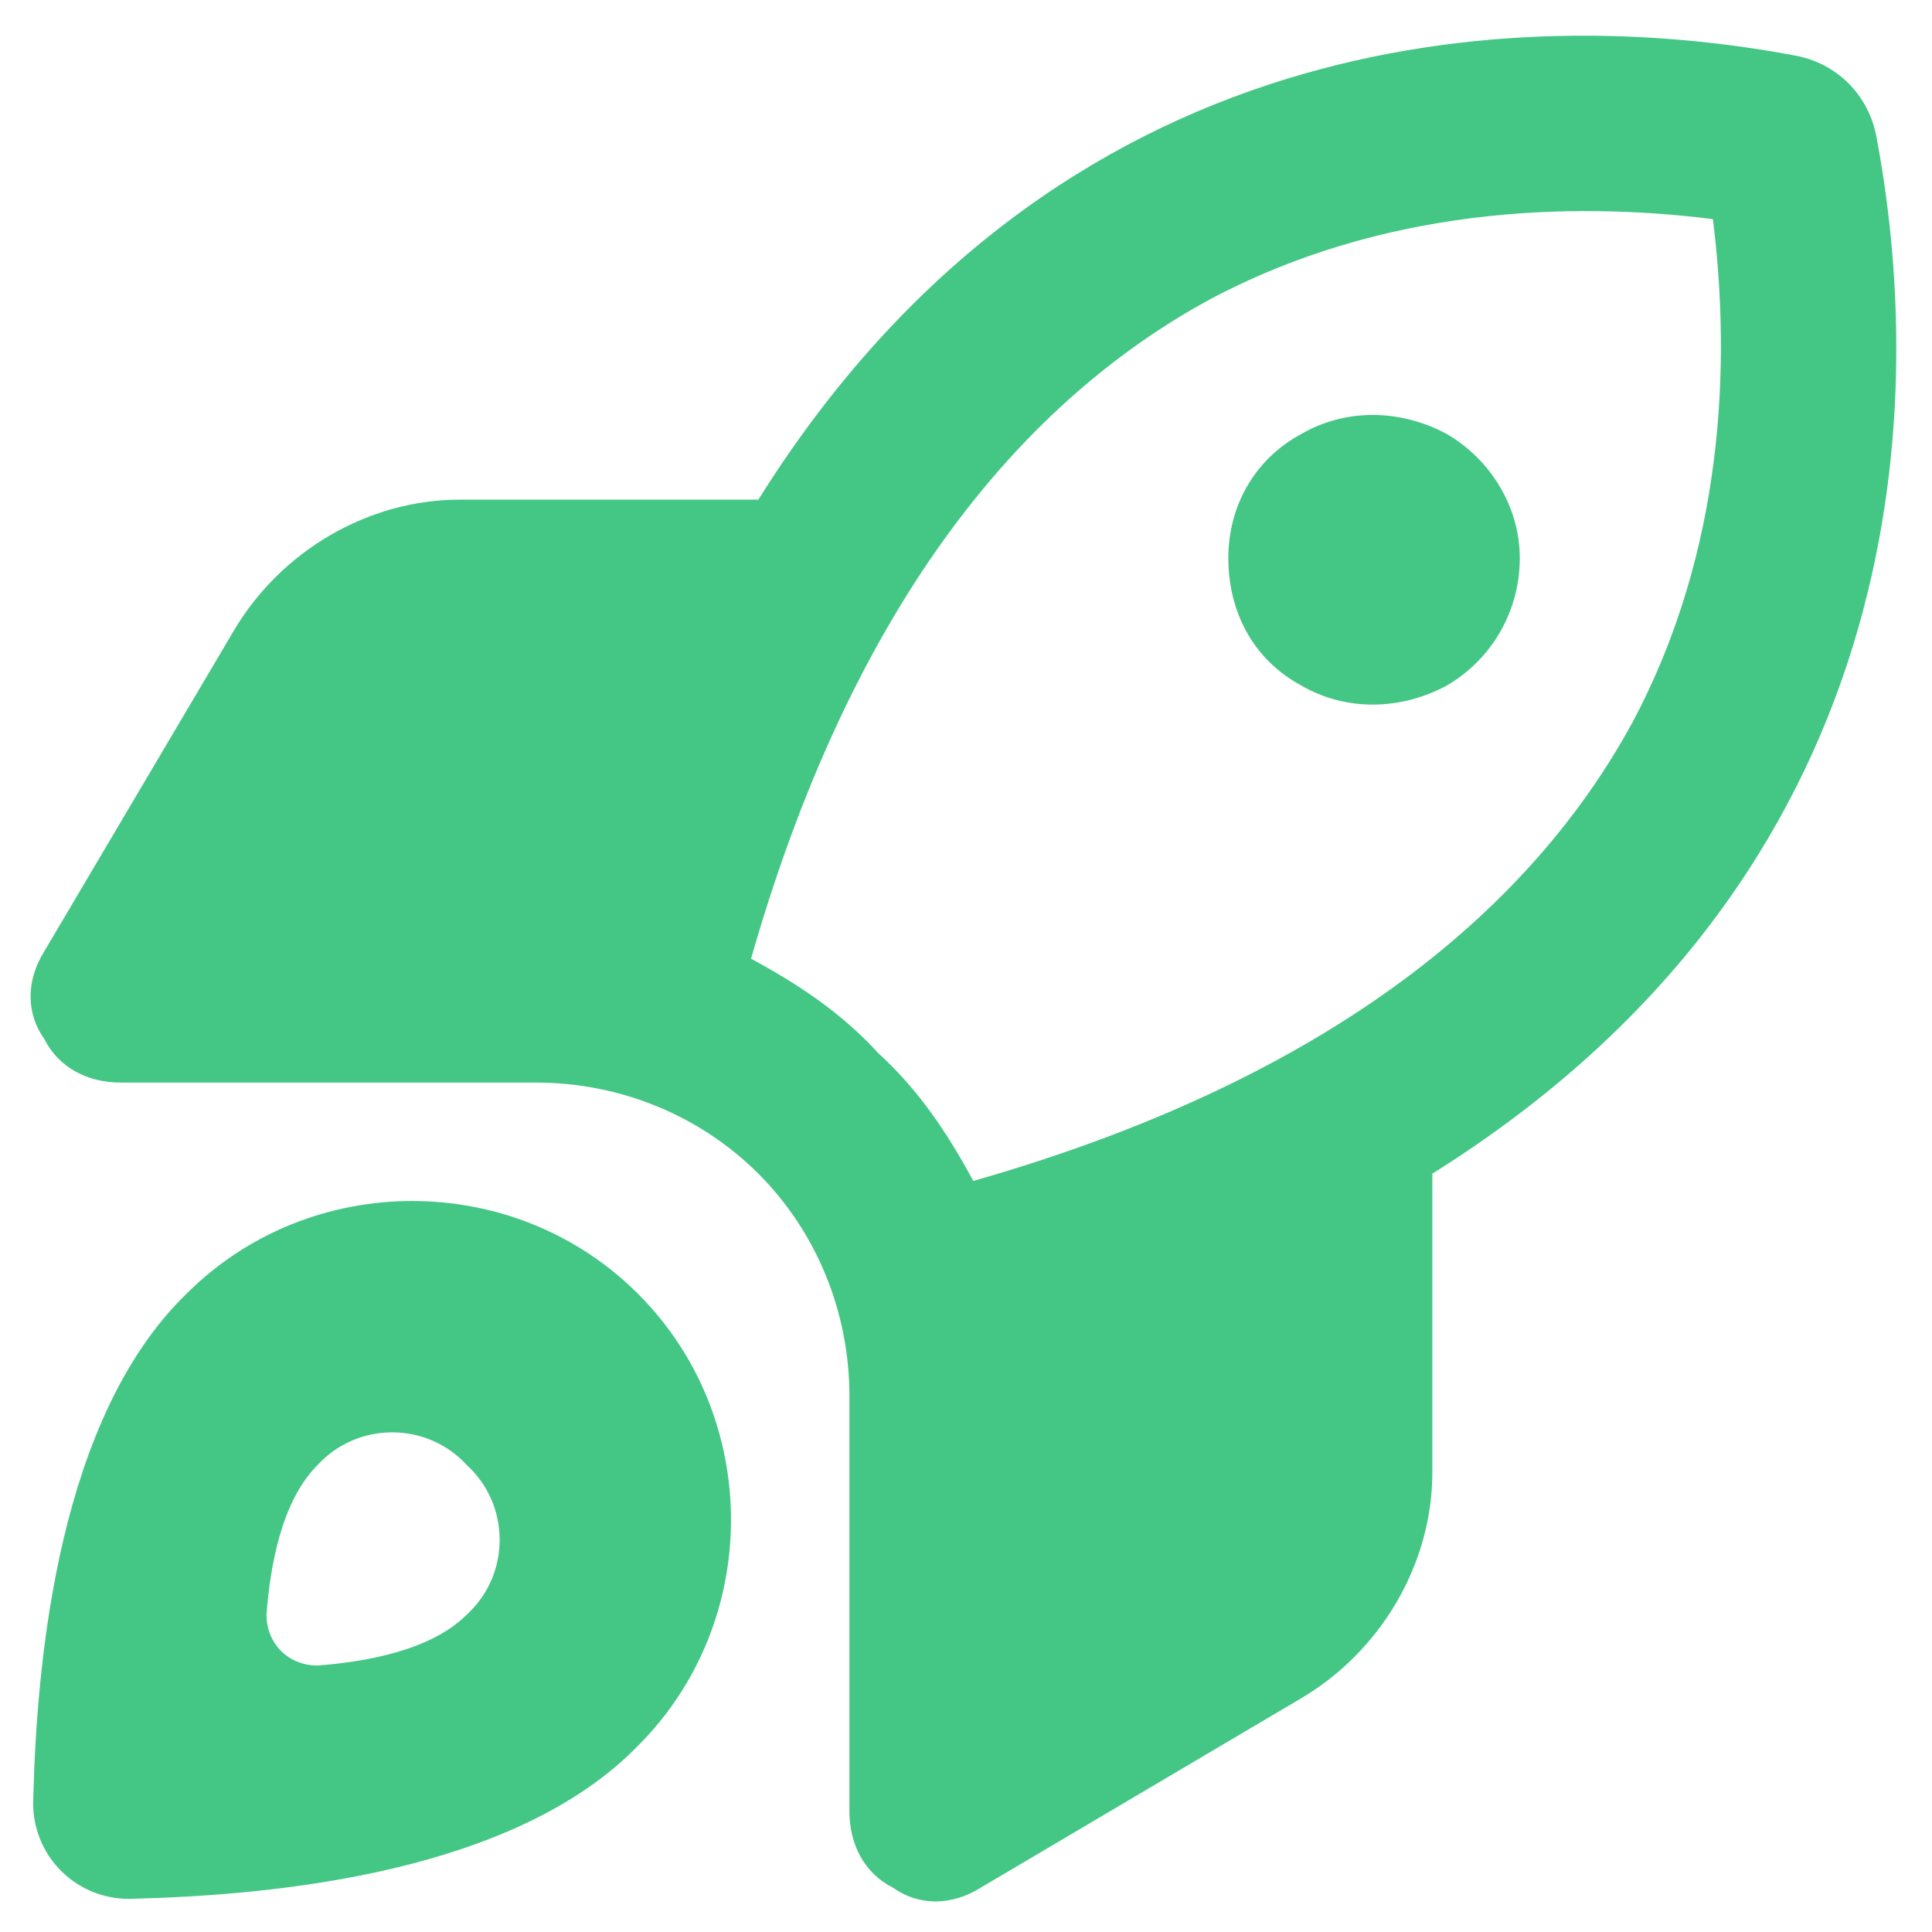 <svg width="58" height="58" viewBox="0 0 58 58" fill="none" xmlns="http://www.w3.org/2000/svg">
<path d="M22.547 28.781C23.969 29.547 25.281 30.422 26.375 31.625C27.578 32.719 28.453 34.031 29.219 35.453C40.703 32.172 46.281 26.703 49.016 21.672C51.75 16.531 51.969 10.953 51.422 6.578C47.047 6.031 41.469 6.25 36.328 8.984C31.297 11.719 25.828 17.297 22.547 28.781ZM43 35.234V44.203C43 46.938 41.469 49.562 39.062 50.984L29.438 56.672C28.562 57.219 27.578 57.219 26.812 56.672C25.938 56.234 25.5 55.359 25.5 54.375V41.906C25.5 39.391 24.516 36.984 22.766 35.234C21.016 33.484 18.609 32.5 16.094 32.5H3.625C2.641 32.5 1.766 32.062 1.328 31.188C0.781 30.422 0.781 29.438 1.328 28.562L7.016 18.938C8.438 16.531 11.062 15 13.797 15H22.766C31.734 0.672 45.625 0.125 53.828 1.656C55.141 1.875 56.125 2.859 56.344 4.172C57.875 12.375 57.328 26.266 43 35.234ZM4.062 57C2.312 57.109 0.891 55.688 1 53.938C1.109 49.781 1.766 42.562 5.594 38.844C9.312 35.125 15.438 35.125 19.156 38.844C22.875 42.562 22.875 48.688 19.156 52.406C15.438 56.234 8.219 56.891 4.062 57ZM9.531 50C10.953 49.891 12.922 49.562 14.016 48.469C15.328 47.266 15.328 45.188 14.016 43.984C12.812 42.672 10.734 42.672 9.531 43.984C8.438 45.078 8.109 47.047 8 48.469C8 49.344 8.656 50 9.531 50ZM36.875 16.75C36.875 15.219 37.641 13.797 39.062 13.031C40.375 12.266 42.016 12.266 43.438 13.031C44.75 13.797 45.625 15.219 45.625 16.75C45.625 18.391 44.75 19.812 43.438 20.578C42.016 21.344 40.375 21.344 39.062 20.578C37.641 19.812 36.875 18.391 36.875 16.75Z" fill="#44C785"/>
</svg>
